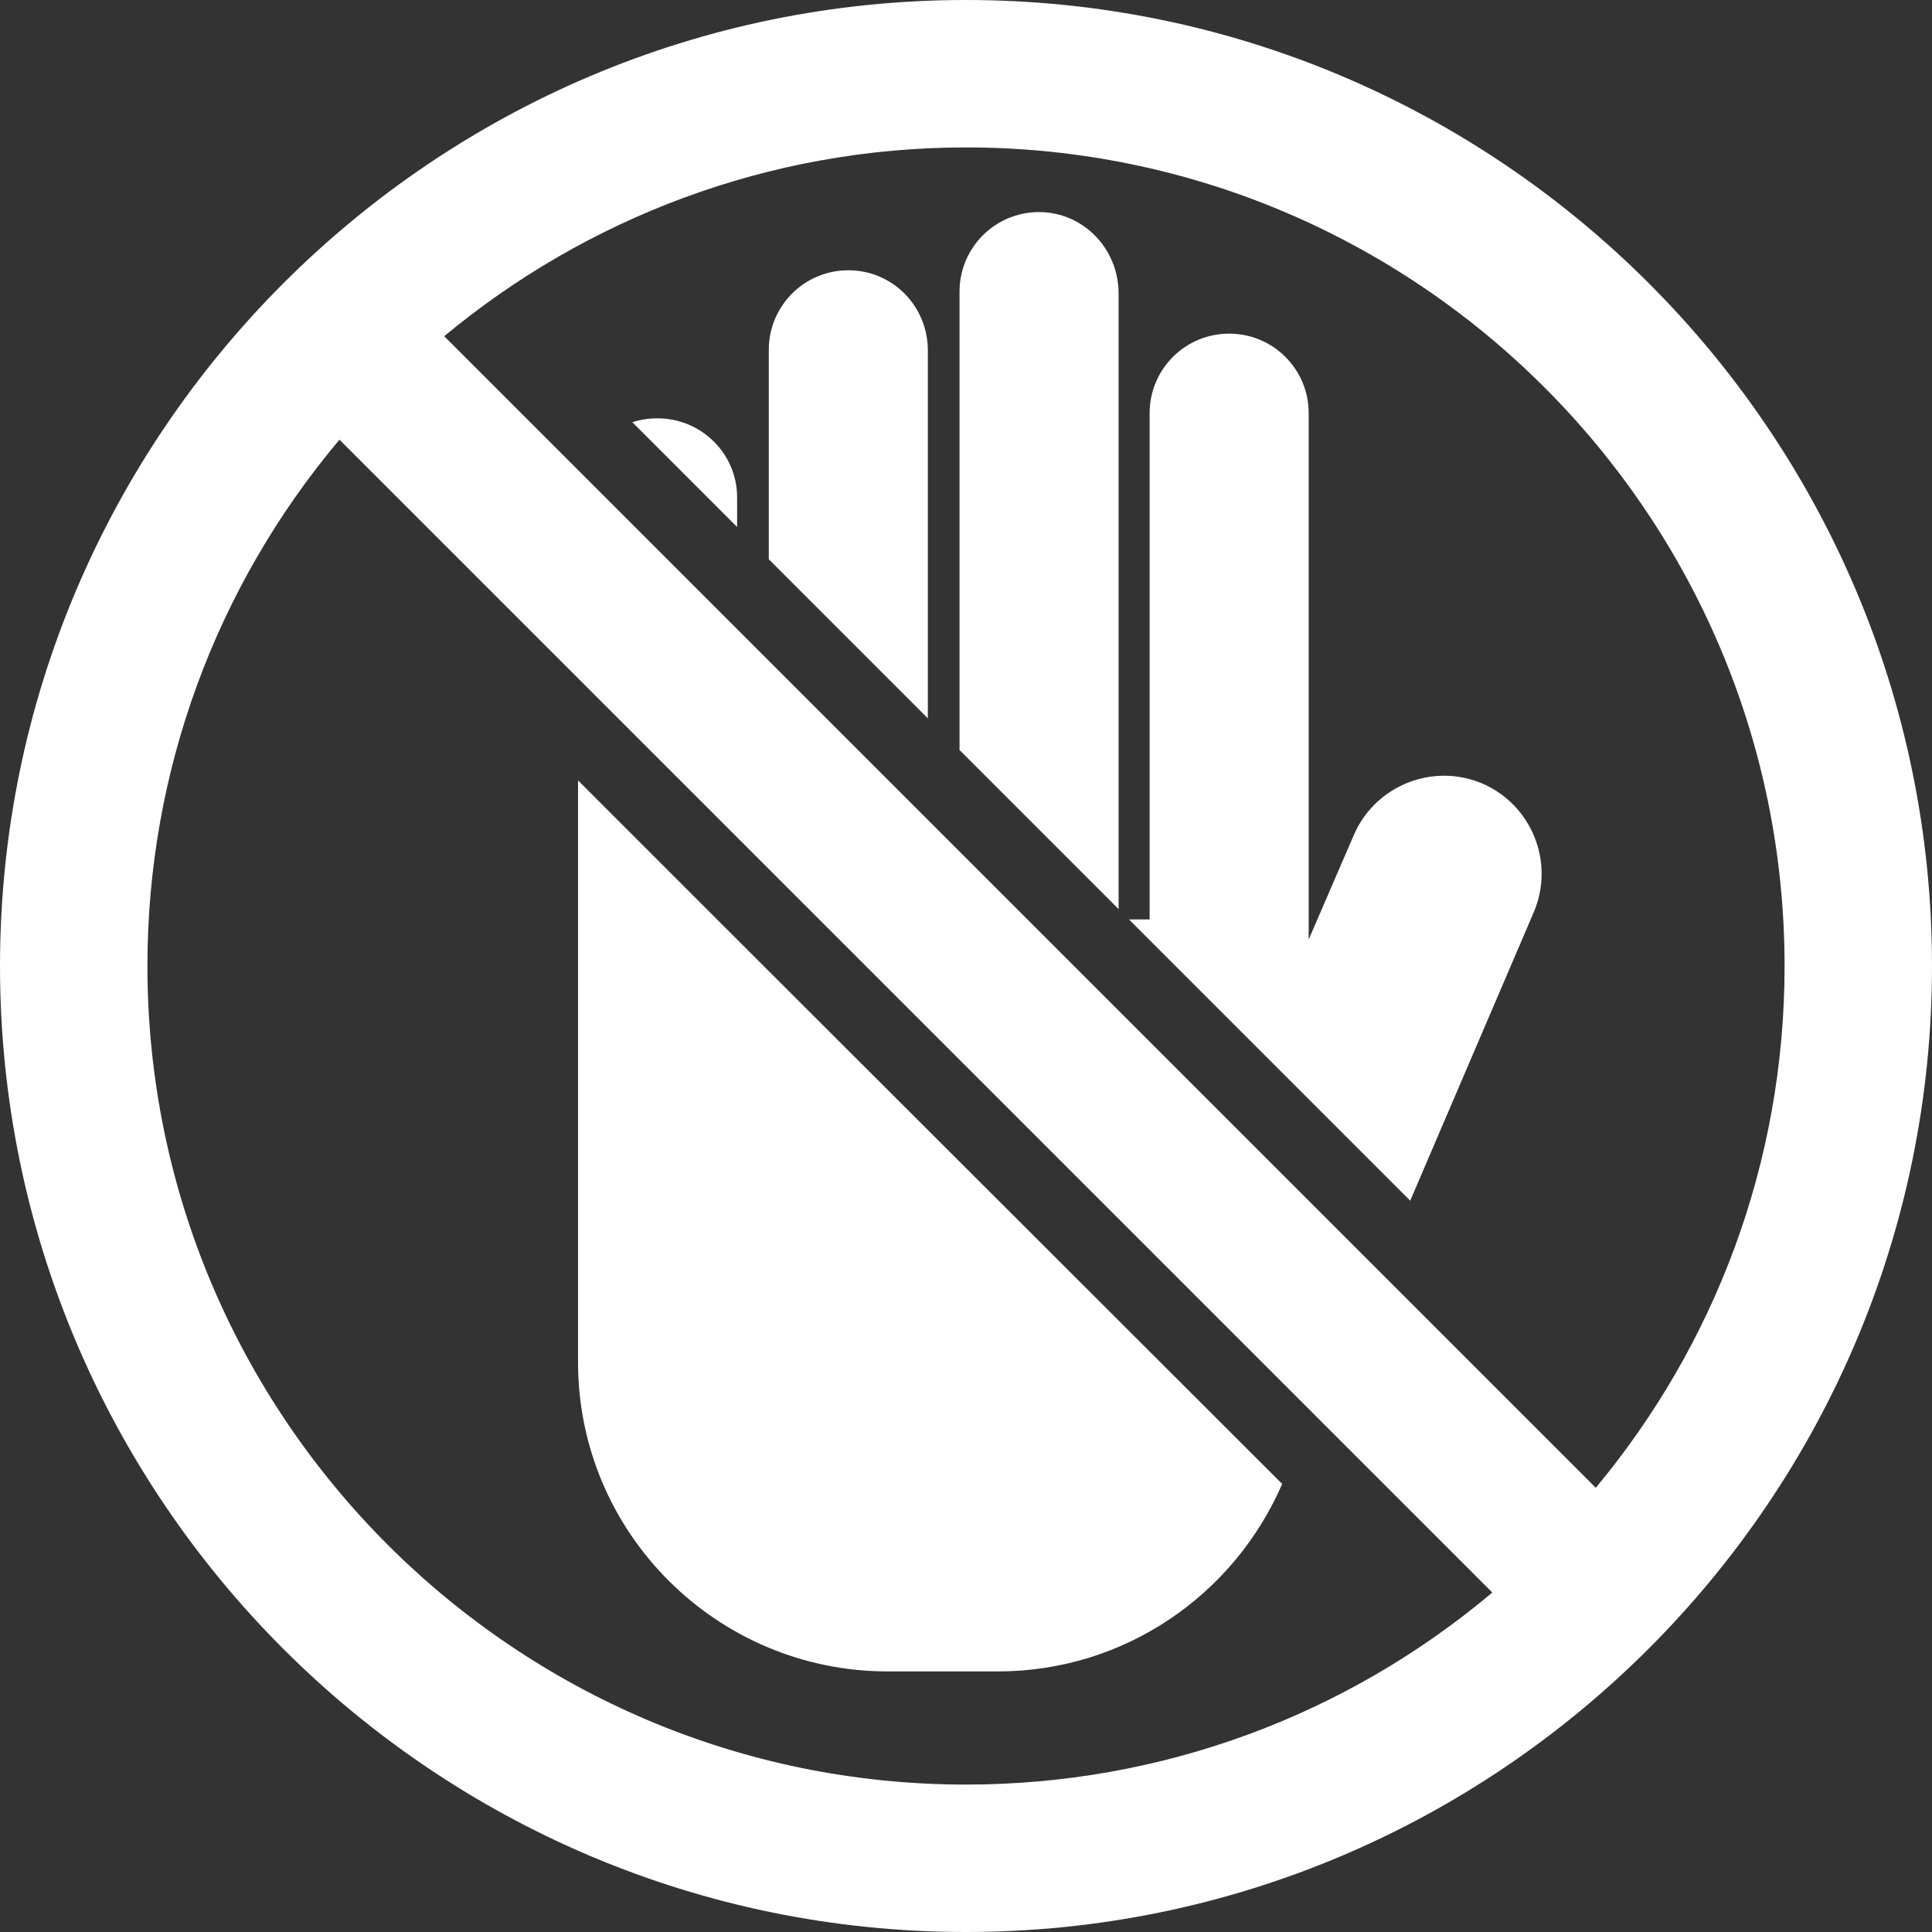 <?xml version="1.0" encoding="utf-8"?>
<!-- Generator: Adobe Illustrator 19.0.0, SVG Export Plug-In . SVG Version: 6.00 Build 0)  -->
<svg version="1.1" id="Capa_1" xmlns="http://www.w3.org/2000/svg" xmlns:xlink="http://www.w3.org/1999/xlink" x="0px" y="0px"
	 viewBox="-156 247.2 298.8 298.8" style="enable-background:new -156 247.2 298.8 298.8;" xml:space="preserve">
<rect x="-156" y="247.2" width="298.8" height="298.8" fill="#333333" stroke="none"/>
<style type="text/css">
	.st0{fill:#FFFFFF;}
</style>
<g>
	<path class="st0" d="M4.7,280c-6.8,0-12.3,5.5-12.3,12.3v70.9l24.6,24.6v-95.4C16.9,285.5,11.4,280,4.7,280z"/>
	<path class="st0" d="M-24.8,289c-6.8,0-12.3,5.5-12.3,12.3v32.4l24.6,24.6v-56.9C-12.5,294.5-18,289-24.8,289z"/>
	<path class="st0" d="M-54.3,311.9c-1.4,0-2.7,0.2-3.9,0.6l16.2,16.2v-4.6C-42,317.4-47.5,311.9-54.3,311.9z"/>
	<path class="st0" d="M73.3,368.4c-7.7-3.3-16.6,0.3-19.9,7.9l-7,16.2v-81.4c0-6.8-5.5-12.3-12.3-12.3s-12.3,5.5-12.3,12.3v78.3
		h-3.2L46.2,417l15.9,15.9l19.1-44.6C84.5,380.6,80.9,371.7,73.3,368.4z"/>
	<path class="st0" d="M-18.7,505.7h17c19.7,0,36.6-11.9,44-29L-45,389.5l-21.6-21.6v21.6h0v68.4C-66.6,484.3-45.1,505.7-18.7,505.7z
		"/>
	<path class="st0" d="M-6.6,247.2c-82.5,0-149.4,67.2-149.4,149.4C-156,479-89,546-6.6,546c82.3,0,149.4-67,149.4-149.4
		C142.8,314.2,75.8,247.2-6.6,247.2z M-6.6,523.2c-69.8,0-126.6-56.8-126.6-126.6c0-30.1,10.6-58.7,29.7-81.4L74.8,493.5
		C52.1,512.6,23.5,523.2-6.6,523.2z M90.8,477.3L-87.3,299.2C-65.4,281-37.2,270-6.6,270C63.2,270,120,326.8,120,396.6
		C120,427.2,109.1,455.3,90.8,477.3z"/>
</g>
</svg>
